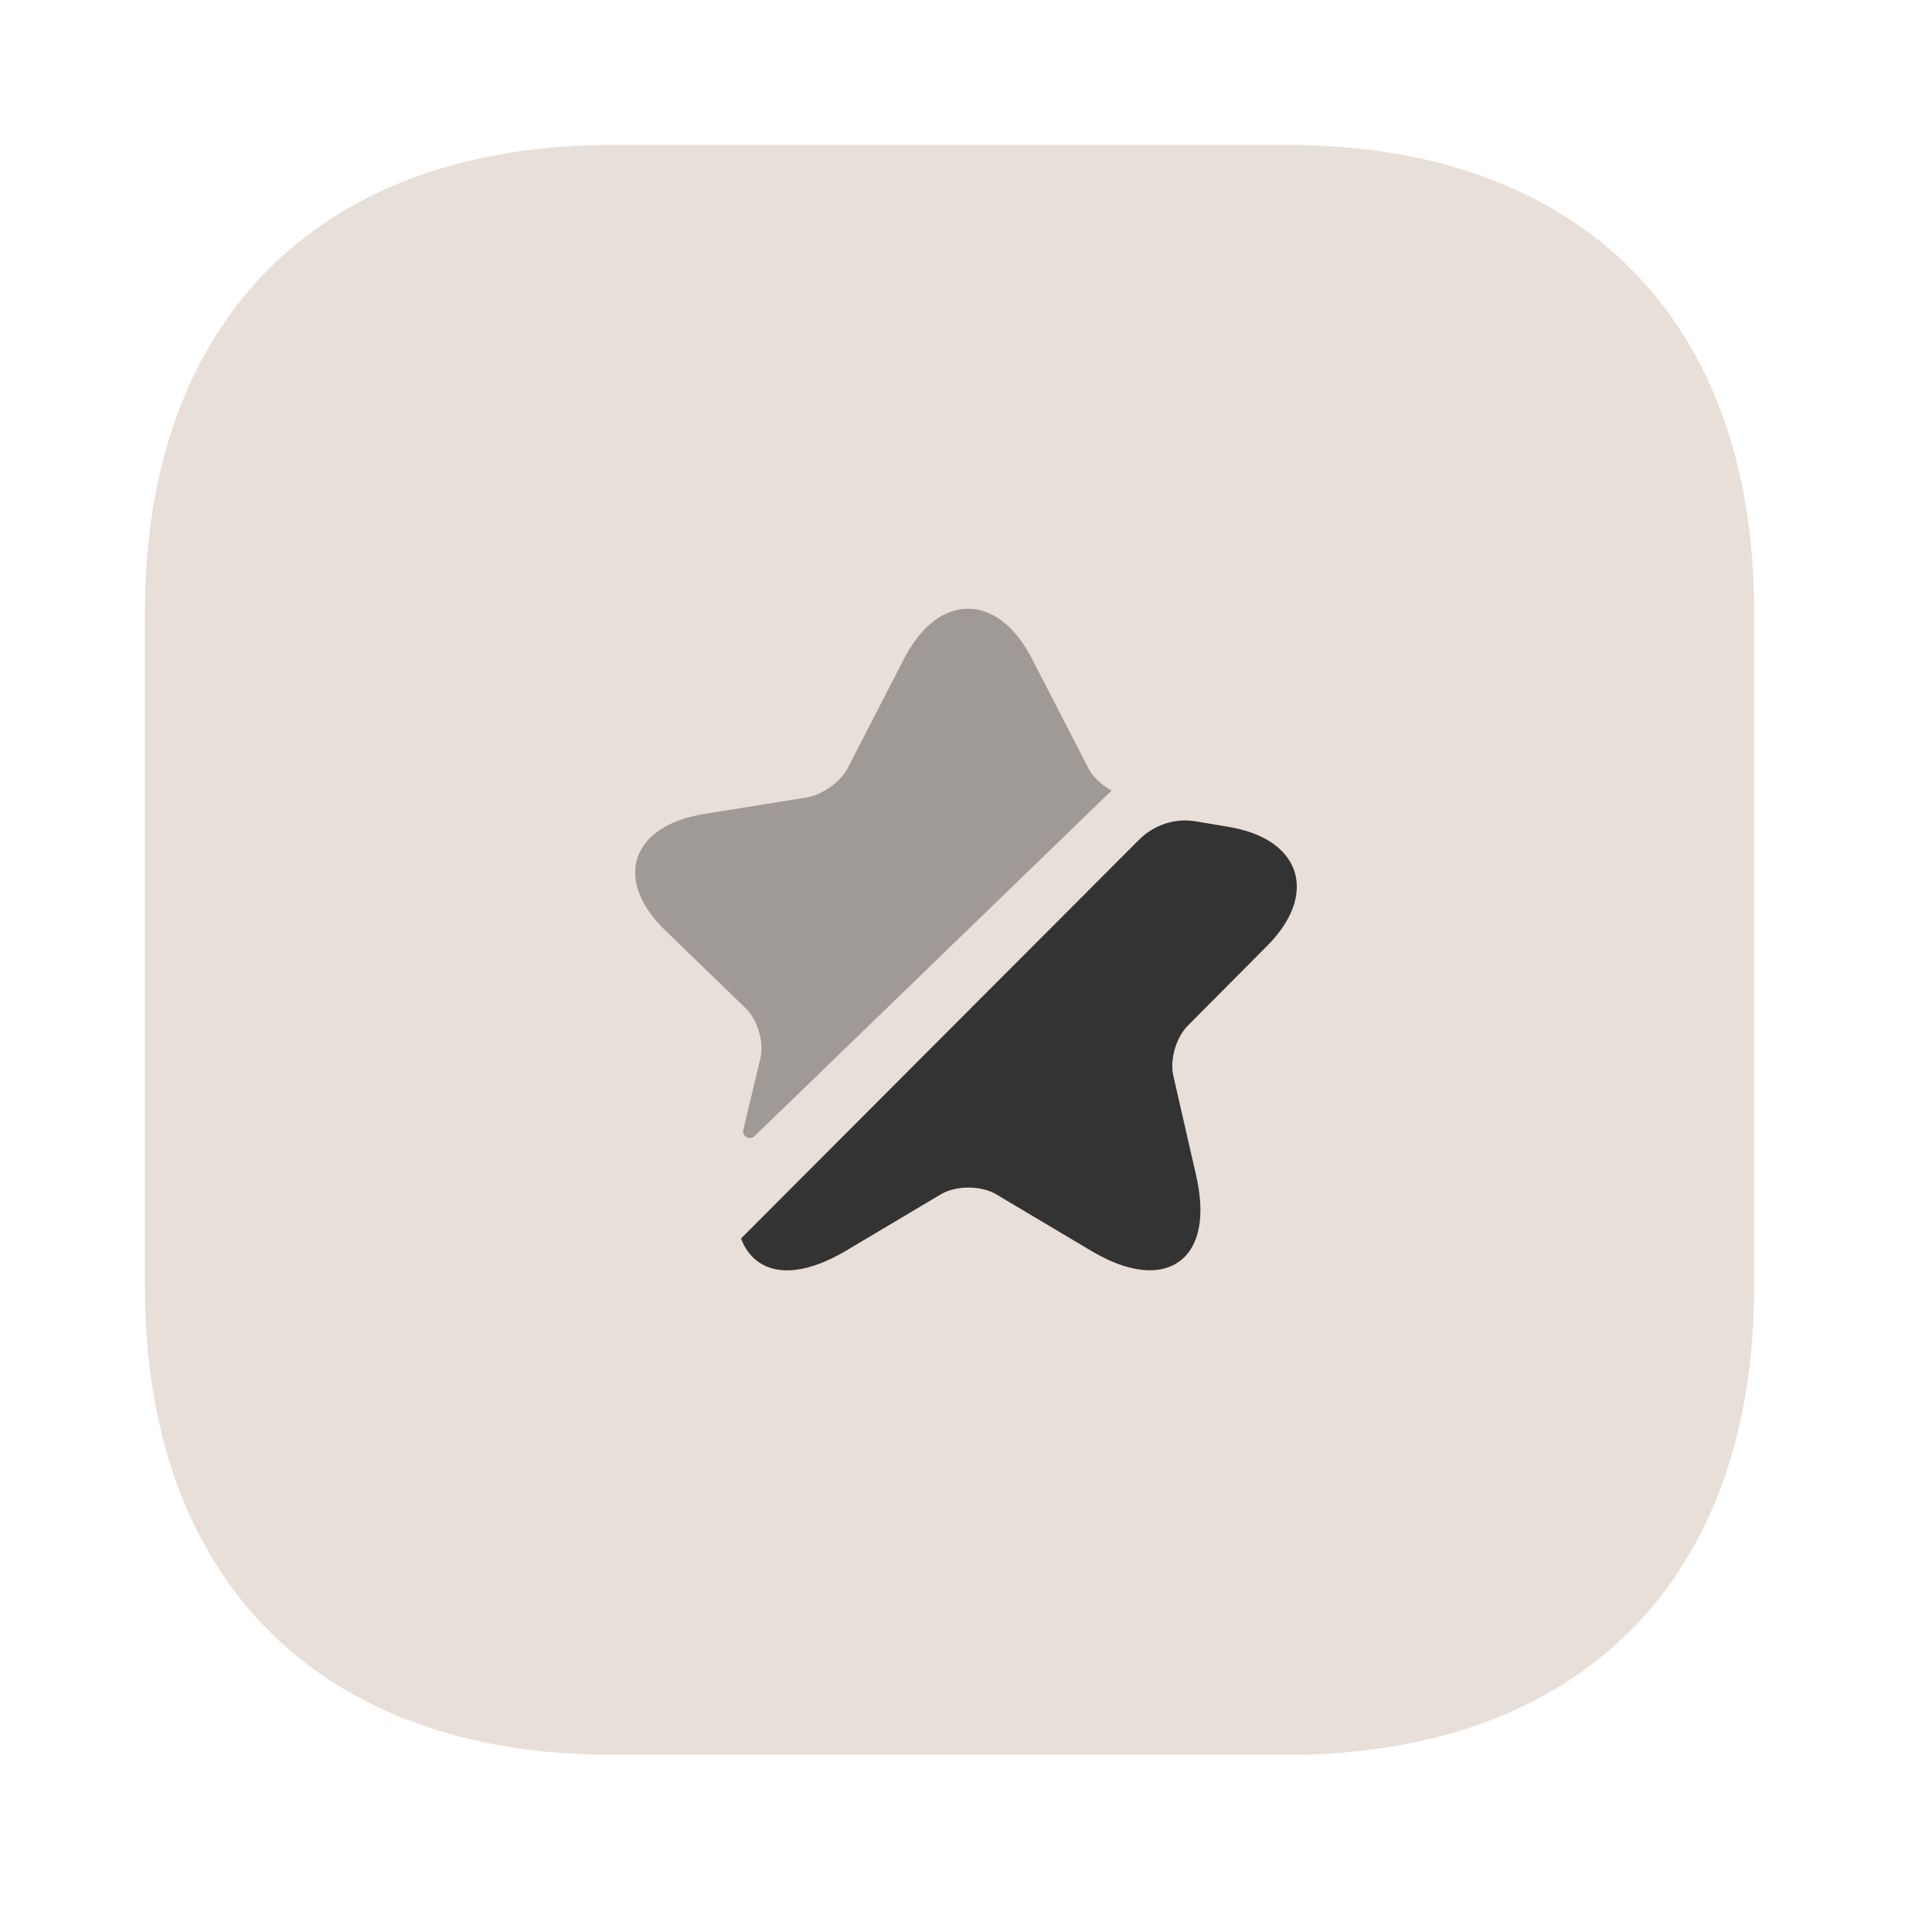<svg width="73" height="73" viewBox="0 0 73 73" fill="none" xmlns="http://www.w3.org/2000/svg">
    <path d="M48.636 5.475H23.147C12.075 5.475 5.475 12.075 5.475 23.147V48.606C5.475 59.708 12.075 66.308 23.147 66.308H48.606C59.678 66.308 66.278 59.708 66.278 48.636V23.147C66.308 12.075 59.708 5.475 48.636 5.475Z" fill="#E8DFD9"/>
    <path opacity="0.4" d="M28.735 39.971C28.873 39.377 28.622 38.529 28.184 38.105L25.14 35.159C24.188 34.237 23.813 33.256 24.088 32.407C24.376 31.558 25.266 30.977 26.593 30.758L30.501 30.128C31.065 30.031 31.754 29.546 32.017 29.049L34.171 24.867C34.798 23.667 35.649 23 36.576 23C37.503 23 38.355 23.667 38.981 24.867L41.136 29.049C41.299 29.364 41.637 29.667 42 29.873L28.51 42.929C28.334 43.099 28.034 42.941 28.084 42.699L28.735 39.971Z" fill="#333333"/>
    <path d="M44.881 38.754C44.436 39.2 44.189 40.055 44.337 40.662L45.19 44.392C45.549 45.94 45.327 47.105 44.56 47.663C44.251 47.886 43.88 47.997 43.447 47.997C42.816 47.997 42.074 47.762 41.258 47.278L37.634 45.123C37.065 44.788 36.125 44.788 35.556 45.123L31.933 47.278C30.56 48.084 29.385 48.22 28.631 47.663C28.346 47.452 28.136 47.167 28 46.795L43.038 31.73C43.607 31.16 44.411 30.899 45.19 31.036L46.44 31.246C47.75 31.469 48.629 32.064 48.913 32.931C49.185 33.799 48.814 34.802 47.874 35.744L44.881 38.754Z" fill="#333333"/>
</svg>
